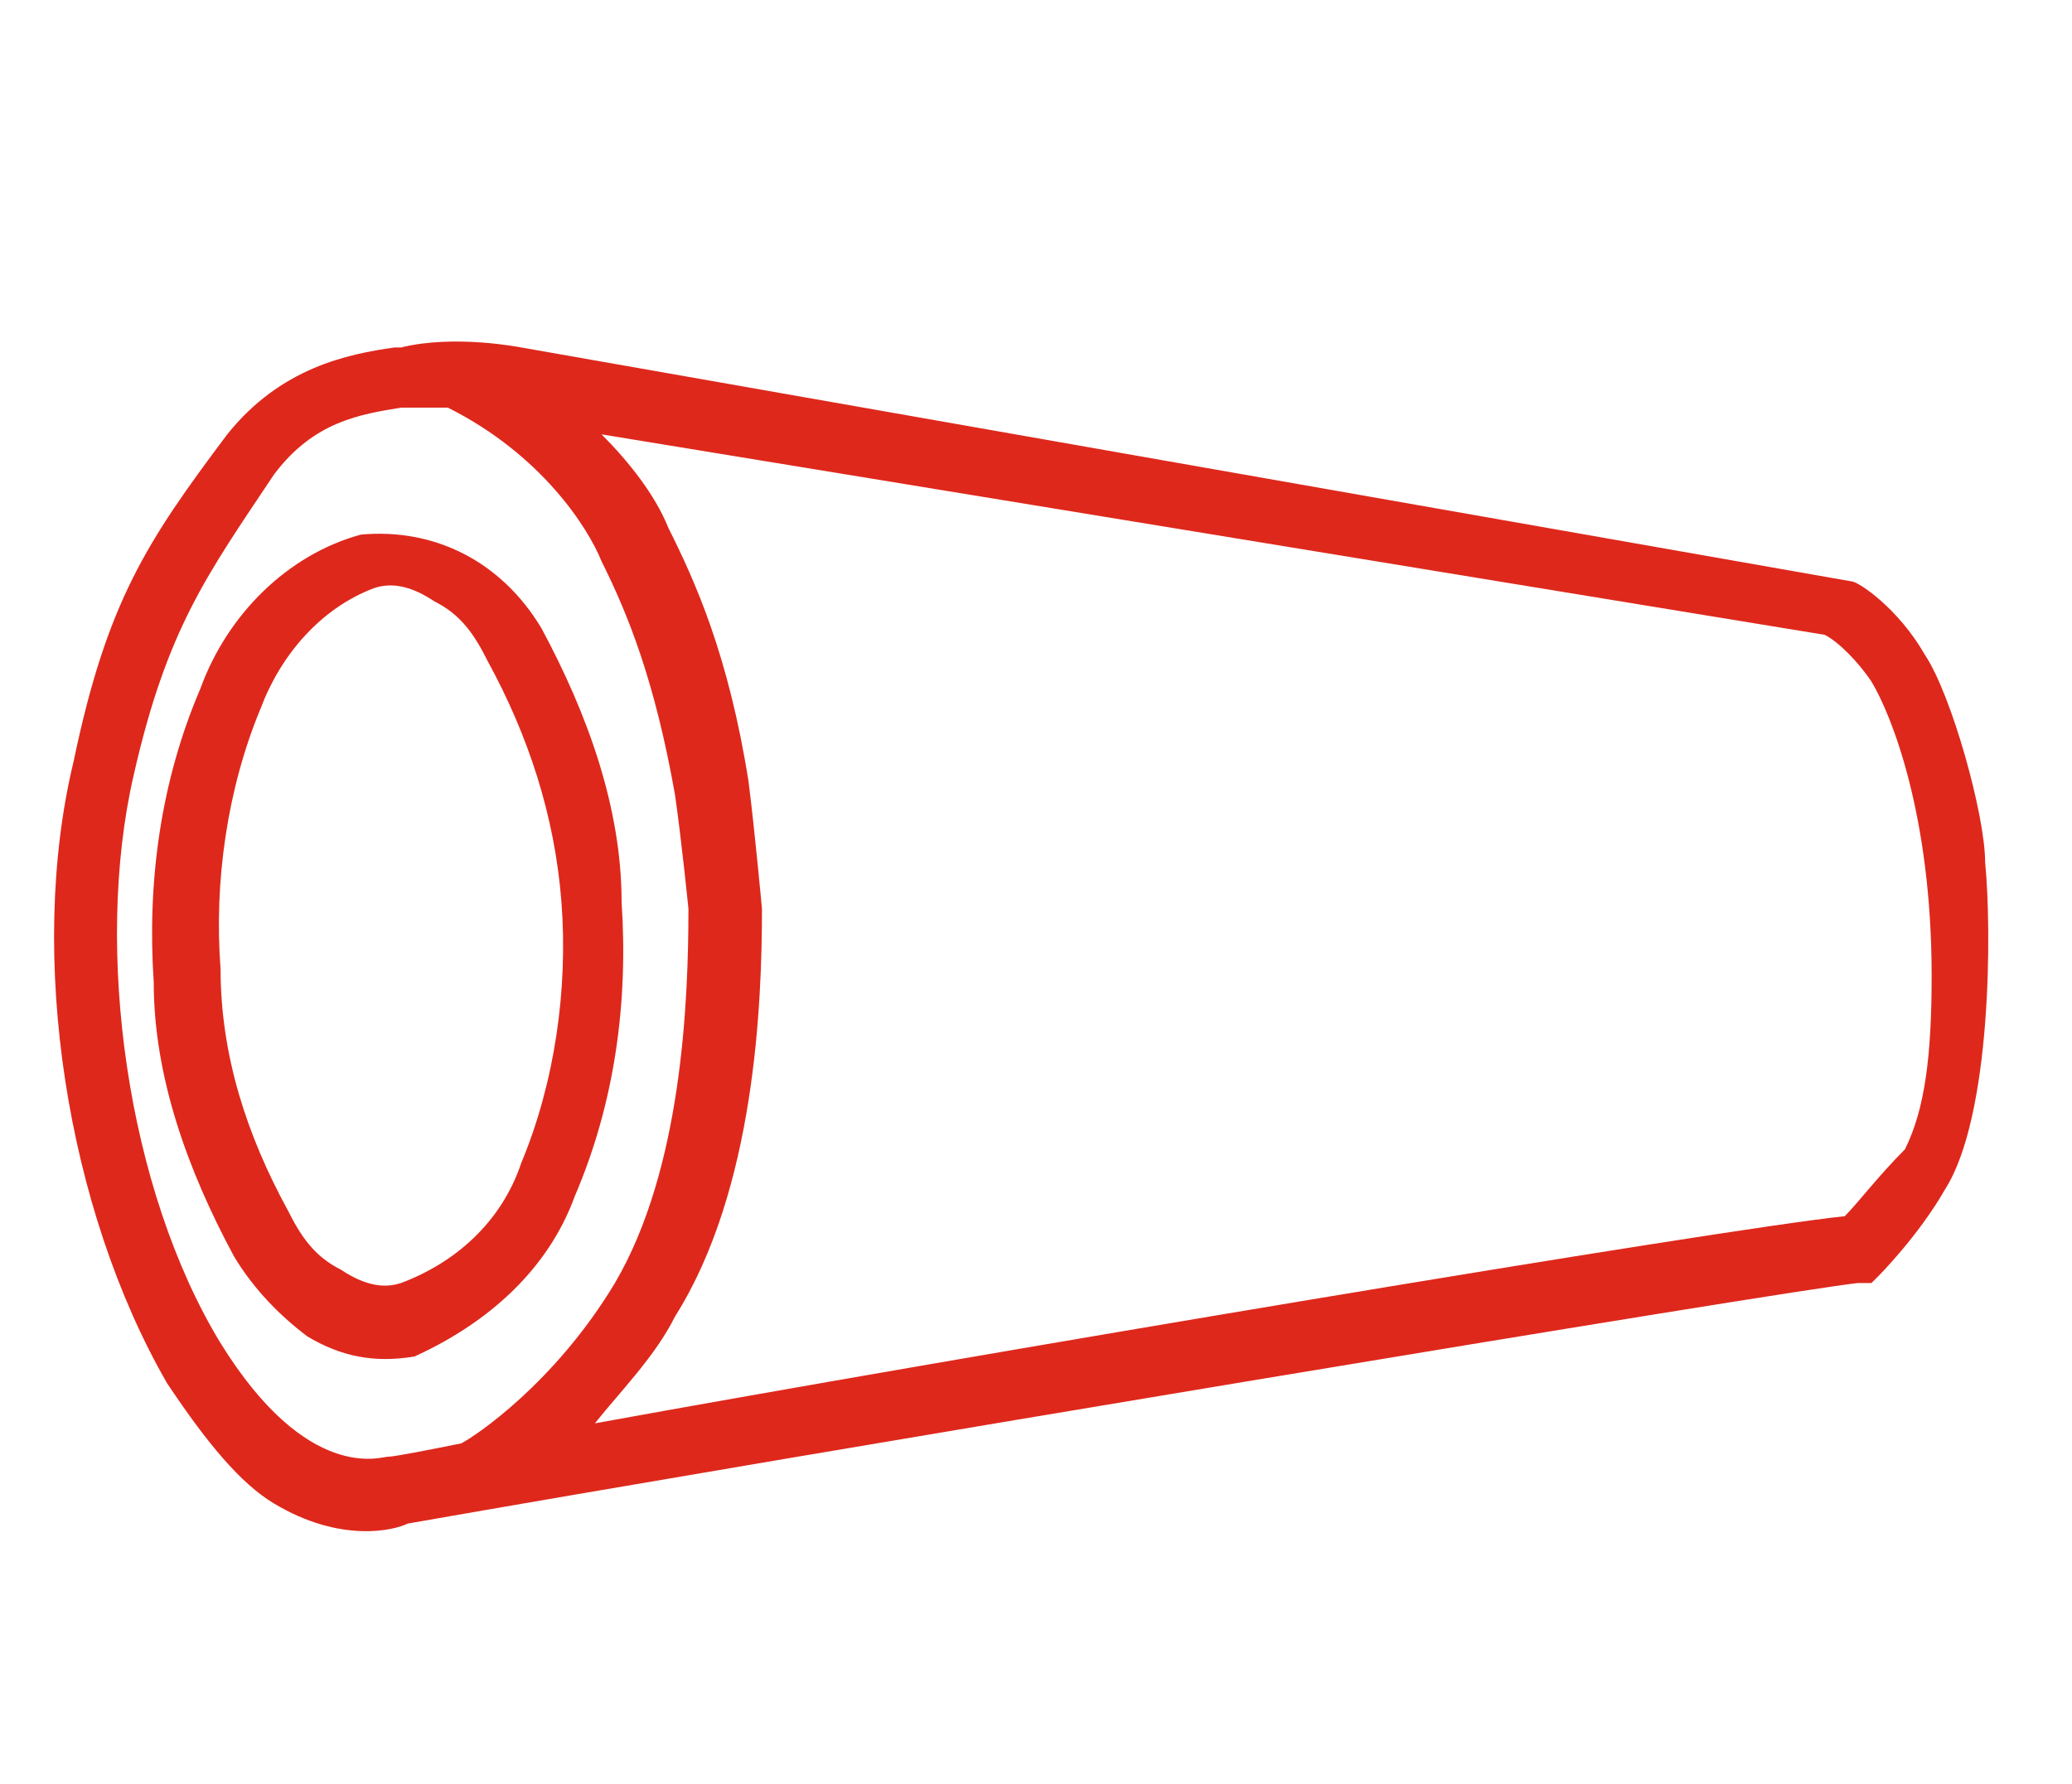 <?xml version="1.0" encoding="utf-8"?>
<!-- Generator: Adobe Illustrator 28.2.0, SVG Export Plug-In . SVG Version: 6.00 Build 0)  -->
<svg version="1.1" xmlns="http://www.w3.org/2000/svg" xmlns:xlink="http://www.w3.org/1999/xlink" x="0px" y="0px"
	 viewBox="0 0 31 26.7" style="enable-background:new 0 0 31 26.7;" xml:space="preserve">
<style type="text/css">
	.st0{fill:#DE281C;}
</style>
<g id="Capa_1">
</g>
<g id="Capa_2">
	<g>
		<path class="st0" d="M29.7,12.9c0-0.7-0.5-2.5-0.9-3.1c-0.4-0.7-1-1.1-1.1-1.1L7.8,5.2c0,0-1-0.2-1.8,0l-0.1,0
			C5.2,5.3,4.2,5.5,3.4,6.5C2.2,8.1,1.6,9,1.1,11.4c-0.7,2.9-0.1,6.7,1.4,9.3c0.6,0.9,1.1,1.5,1.6,1.8c1,0.6,1.8,0.4,2,0.3
			c5.7-1,20.7-3.5,21.7-3.6l0.2,0l0.1-0.1c0,0,0.6-0.6,1-1.3C29.8,16.7,29.8,13.9,29.7,12.9z M5.8,21.8c-0.1,0-1.2,0.4-2.5-1.7
			c-1.4-2.3-1.9-5.9-1.3-8.5c0.5-2.2,1.1-3,2.1-4.5c0.6-0.8,1.3-0.9,1.9-1l0.1,0c0.2,0,0.4,0,0.6,0c1.4,0.7,2.1,1.8,2.3,2.3
			c0.4,0.8,0.8,1.8,1.1,3.5c0.1,0.7,0.2,1.7,0.2,1.7c0,1.4-0.1,3.9-1.1,5.6c-0.9,1.5-2.1,2.3-2.3,2.4C6.4,21.7,5.9,21.8,5.8,21.8z
			 M27.6,18.2c-1.9,0.2-13.2,2.1-18.7,3.1c0.4-0.5,0.9-1,1.2-1.6c1.2-1.9,1.3-4.7,1.3-6.1c0,0-0.1-1.1-0.2-1.9
			c-0.3-1.9-0.8-3-1.2-3.8c-0.2-0.5-0.6-1-1-1.4l18.3,3c0.2,0.1,0.5,0.4,0.7,0.7c0.3,0.5,0.9,2,0.9,4.4c0,1.2-0.1,2-0.4,2.6
			C28.1,17.6,27.8,18,27.6,18.2z"/>
		<path class="st0" d="M8.6,17.9c0.6-1.4,0.8-2.9,0.7-4.4c0-1.4-0.5-2.8-1.2-4.1C7.5,8.4,6.5,7.9,5.4,8c-1.1,0.3-2,1.2-2.4,2.3
			c-0.6,1.4-0.8,2.9-0.7,4.4c0,1.4,0.5,2.8,1.2,4.1c0.3,0.5,0.7,0.9,1.1,1.2c0.5,0.3,1,0.4,1.6,0.3C7.3,19.8,8.2,19,8.6,17.9z
			 M6,19.2L6,19.2c-0.3,0.1-0.6,0-0.9-0.2c-0.4-0.2-0.6-0.5-0.8-0.9c-0.6-1.1-1-2.3-1-3.6c-0.1-1.3,0.1-2.7,0.6-3.9
			c0.3-0.8,0.9-1.5,1.7-1.8c0.3-0.1,0.6,0,0.9,0.2c0.4,0.2,0.6,0.5,0.8,0.9c0.6,1.1,1,2.3,1.1,3.6c0.1,1.3-0.1,2.7-0.6,3.9
			C7.5,18.3,6.8,18.9,6,19.2z"/>
	</g>
</g>
</svg>
